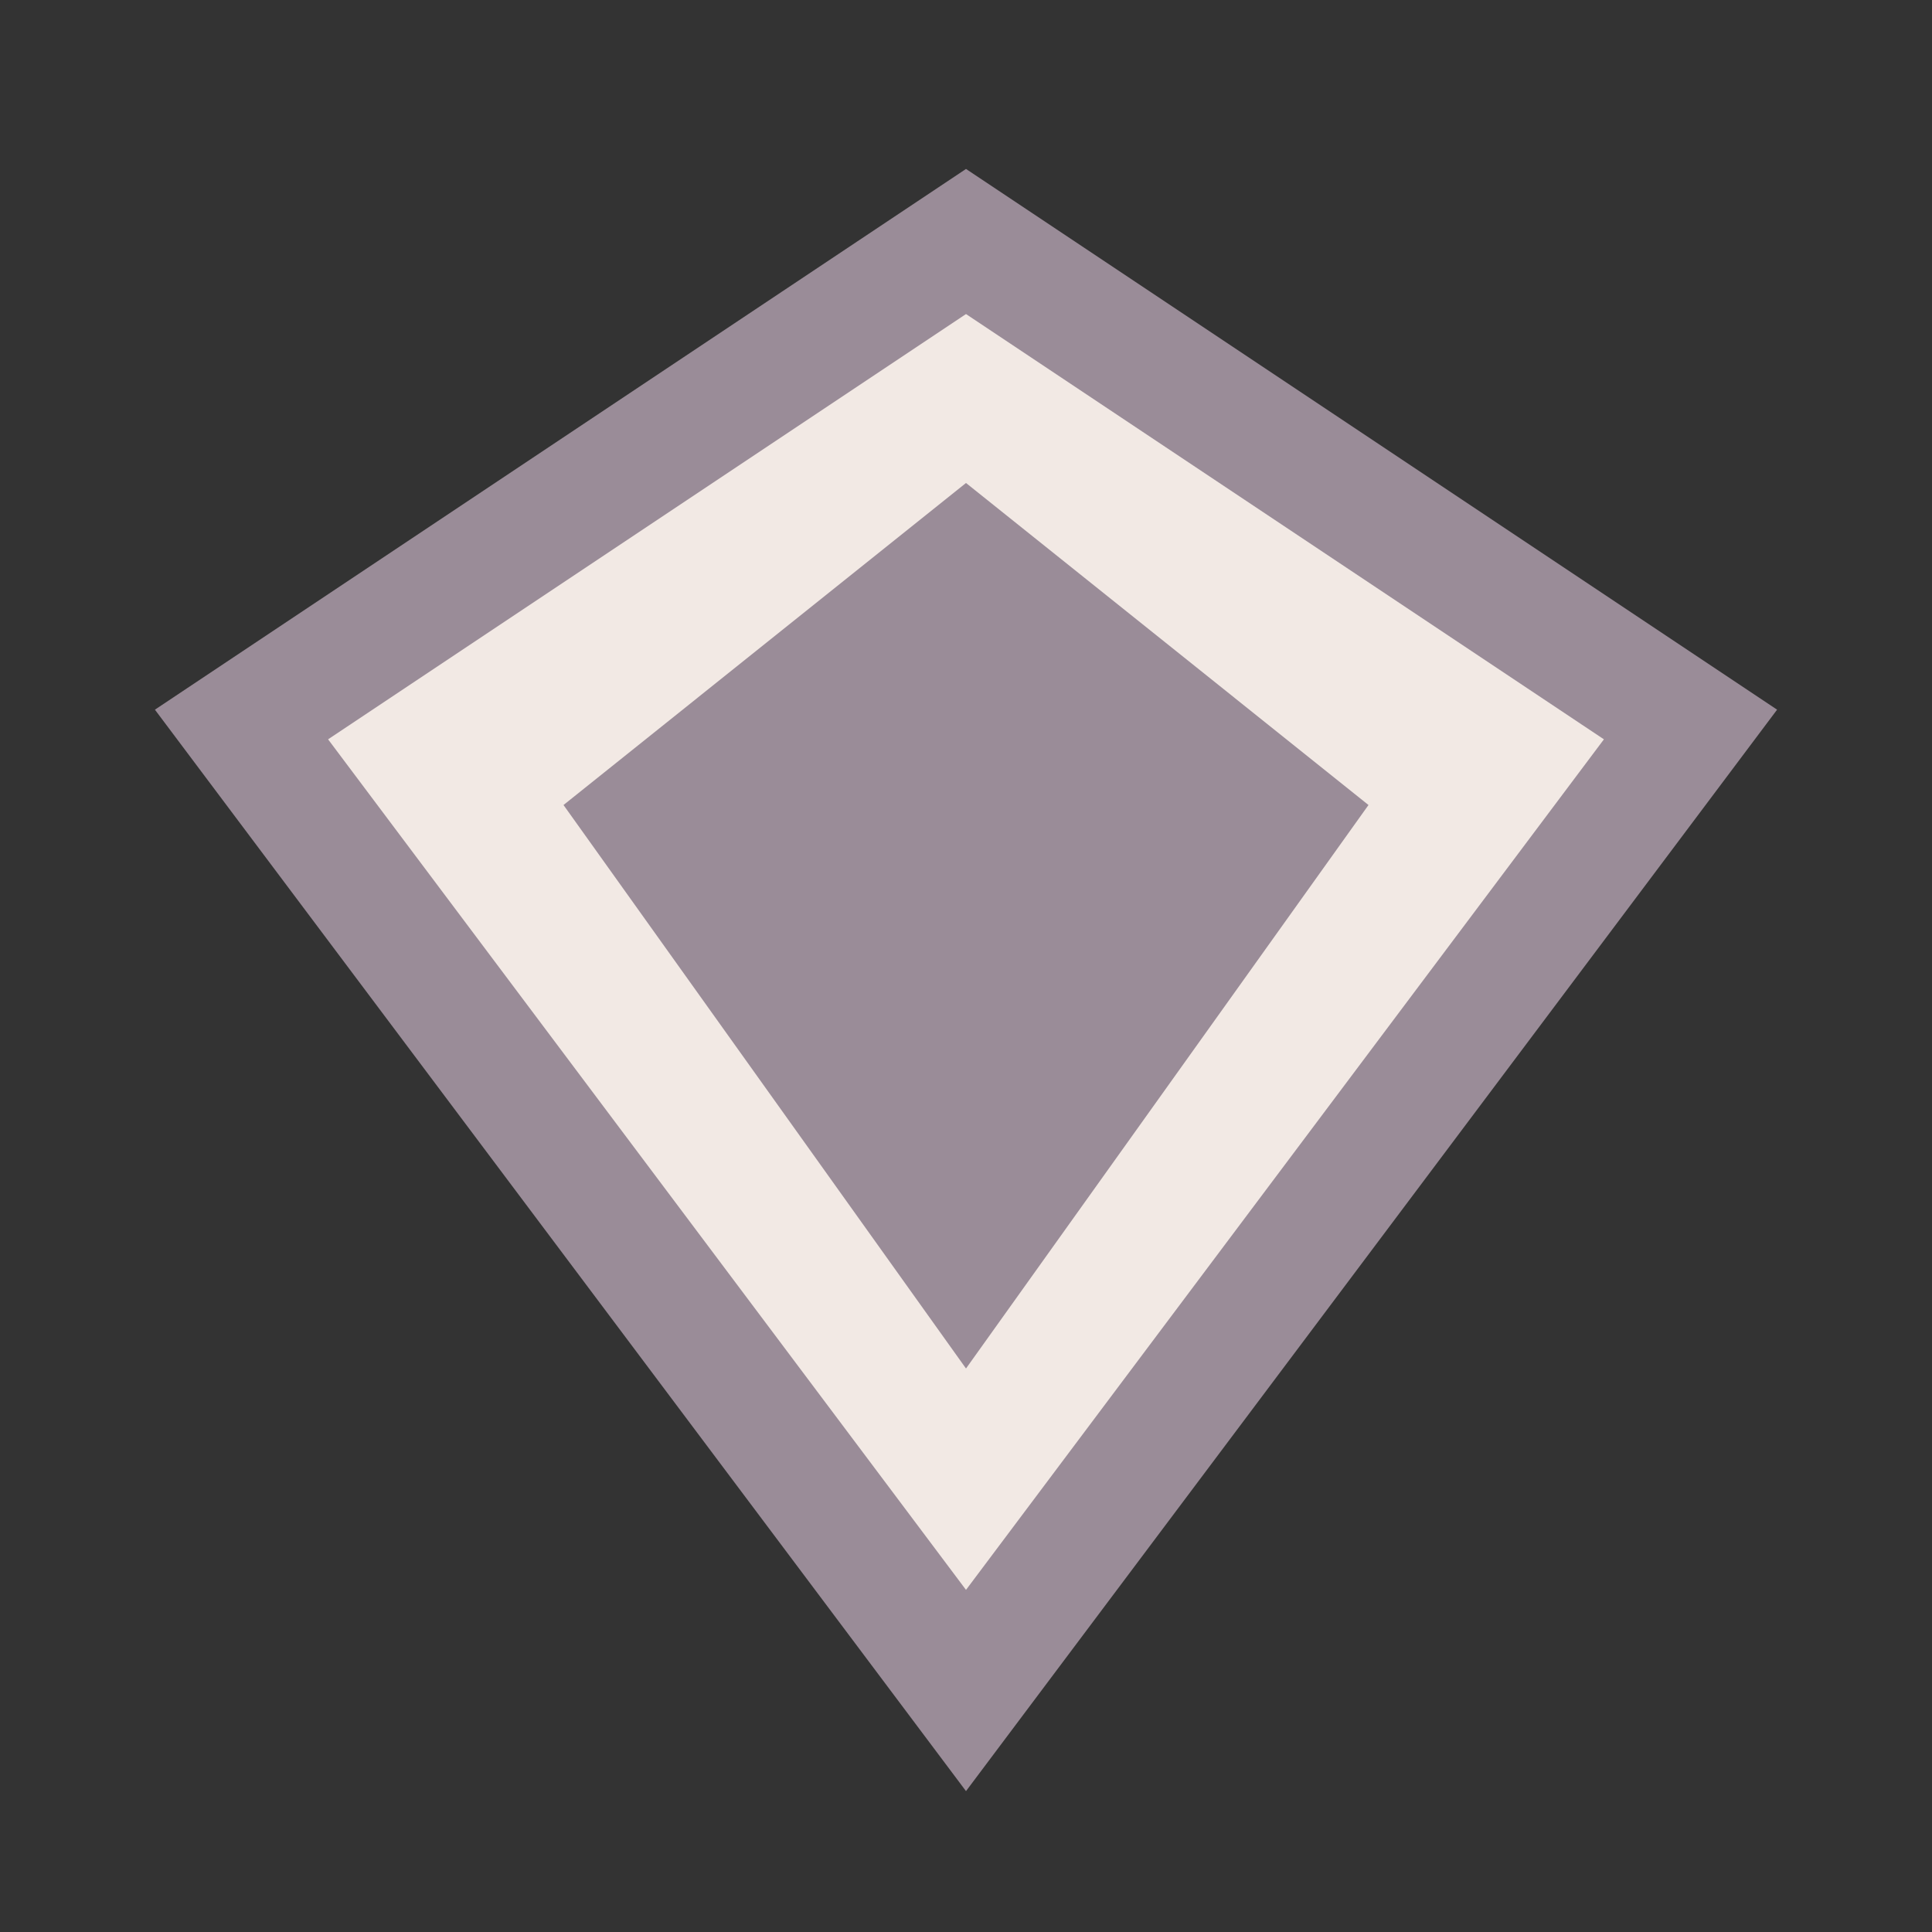 <?xml version="1.0" encoding="UTF-8"?>
<svg xmlns="http://www.w3.org/2000/svg" width="24" height="24" viewBox="0 0 24 24"><rect x="0" y="0" width="24" height="24" fill="#333333" stroke="none"/><polygon points="12,3 21,9 12,21 3,9 12,3" fill="#F2E9E4" stroke="#9A8C98" stroke-width="1.5"/><polygon points="12,6 17,10 12,17 7,10 12,6" fill="#9A8C98"/></svg>
